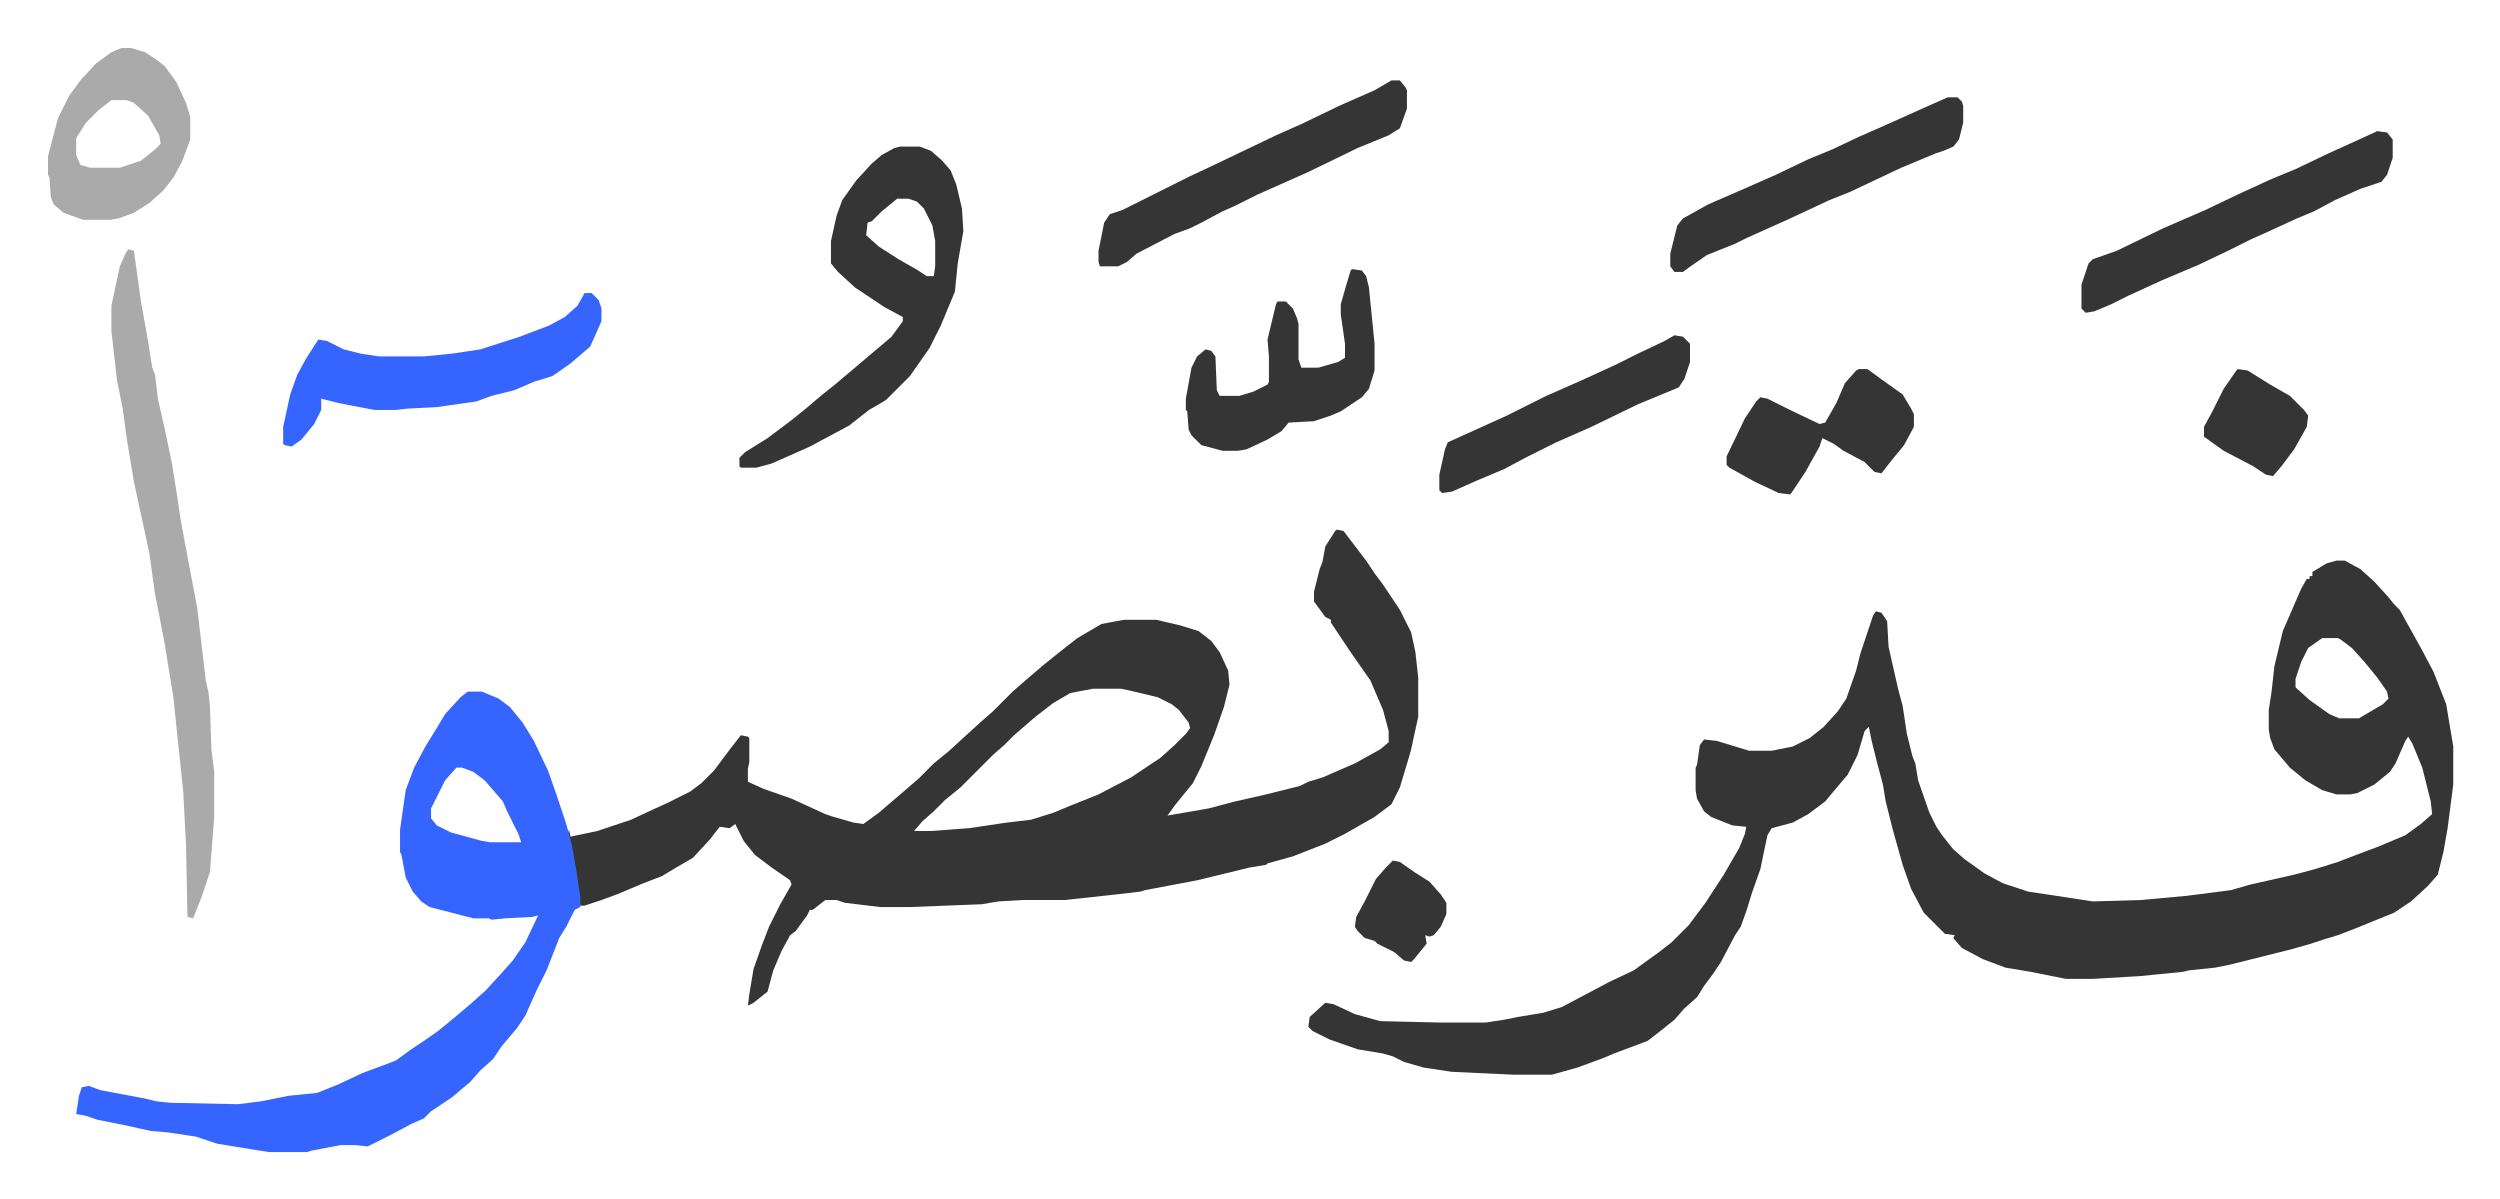 <svg xmlns="http://www.w3.org/2000/svg" viewBox="-34.1 283.9 1775.3 851.3">
    <path fill="#353535" id="rule_normal" d="M1625 682h6l11 6 10 9 10 11 4 5 4 4 15 27 9 17 9 23 5 30v27l-4 31-3 17-4 16-7 8-12 11-12 8-27 11-13 5-10 3-9 3-14 4-44 11-10 2-19 2-4 1-30 3-34 2h-19l-25-5-18-3-16-6-15-8-6-7 1-2-7-1-15-15-9-17-6-17-7-25-5-20-2-12-4-15-4-16-2-10-3 3-5 17-7 14-11 13-5 6-12 9-11 6-15 4-3 5-5 24-6 17-4 13-4 11-4 6-10 19-6 9-6 8-5 8-9 8-7 8-10 8-9 7-16 6-8 3-7 3-19 7-18 5h-28l-43-2-20-3-14-4-8-4-7-2-18-3-20-7-12-6-3-3 1-7 11-10 6 1 15 7 18 5 43 1h32l13-2 10-2 18-3 13-4 17-9 17-9 17-8 18-13 9-7 12-12 12-16 13-20 11-19 4-10 1-5-10-1-15-6-5-4-5-9-1-6v-16l1-2 2-14 3-4 9 1 23 7h16l15-3 12-6 10-8 10-11 6-9 7-20 3-12 9-27 2-3 4 1 4 6 1 18 2 9 5 22 3 11 3 20 4 16 2 5 2 12 8 23 5 10 4 6 8 10 8 7 14 10 13 7 12 4 6 2 20 3 26 4 34-1 33-3 31-4 14-4 31-7 15-4 16-5 13-5 16-6 19-8 11-8 8-7-1-9-6-24-7-17-3-5-2 3-7 16-4 6-11 9-12 6-5 1h-10l-10-3-12-7-11-9-11-13-3-8-1-6v-14l2-13 2-18 6-25 13-30 4-7h2v-2h2v-3l10-6zm-10 55-10 7-5 10-4 12v6l10 9 14 10 7 3h14l17-10 4-4-1-5-7-10-9-11-9-10-8-6-2-1zm-700-77 5 1 16 21 6 9 6 8 12 18 8 16 3 14 2 18v28l-2 9-3 14-2 7-6 20-6 12-12 9-21 12-14 7-23 9-18 5-1 1-12 2-37 9-37 7-3 1-17 2-37 4h-30l-17 1-12 2-51 2h-21l-25-3-6-2h-8l-9 7h-2l-2 4-8 11-4 3-6 11-6 14-4 15-10 8-4 2 1-8 3-18 6-17 5-13 8-16 8-14-1-3-13-9-12-9-8-10-6-12-4 3-7-1-7 9-12 13-12 7-10 6-13 5-19 8-11 4-12 4h-3l-6-39-3-11 1-4 1 5 19-4 24-8 15-7 11-5 16-8 8-6 9-9 12-16 7-9 5 1 1 1v17l-1 5v9l11 5 20 7 24 11 6 2 14 4 7 1 11-8 14-12 14-12 11-11 11-9 12-11 11-10 8-7 14-14 8-7 14-12 15-12 9-7 17-10 16-3h23l17 4 13 4 9 7 6 8 6 13 1 10-4 16-7 20-9 22-6 12-13 16-5 7 29-5 19-5 22-5 24-6 6-3 10-3 23-10 18-10 6-5v-8l-4-15-9-21-14-20-6-9-8-12v-2l-4-2-8-11v-7l4-16 2-5 2-11 7-11zM742 773l-16 3-12 7-13 10-15 13-7 7-8 7-23 23-11 9-8 8-8 7-6 7h12l27-2 27-4 17-2 16-5 12-5 20-8 23-12 21-14 10-9 8-8 3-4-1-4-7-9-5-4-10-5-21-5-5-1z"/>
    <path fill="#3564ff" id="rule_madd_obligatory_4_5_vowels" d="M298 775h10l12 5 8 6 9 11 8 13 10 21 6 17 7 21 4 15 3 17 3 20v7l-4 2-6 12-5 8-9 23-7 14-8 18-6 9-11 13-6 9-9 8-7 8-13 11-15 10-5 5-9 4-15 8-16 8-9-1h-10l-21 4-3 1h-27l-25-4-12-2-15-5-20-3-12-1-18-4-20-4-9-3-6-1 2-13 2-6 5-1 8 3 32 6 8 2 10 1 48 1 16-2 20-4 20-2 15-6 17-8 24-9 11-8 9-6 10-7 11-9 13-11 10-9 11-12 8-9 9-13 9-19-4 1-19 1-10 1-2-1h-11l-31-8-6-4-6-7-5-10-3-16-1-2v-16l4-28 6-16 8-15 8-13 6-10 11-12zm-8 54-8 9-8 16-2 4v7l4 5 10 5 22 6 6 1h22l-2-6-8-16-3-7-6-7-7-8-8-6-8-3z"/>
    <path fill="#353535" id="rule_normal" d="M605 388h14l8 3 8 7 6 7 4 10 4 17 1 16-4 23-2 20-10 24-8 16-7 10-7 10-13 13-4 4-12 7-14 11-28 15-27 12-11 3h-11l-1-1v-6l4-4 16-10 16-12 10-8 13-11 10-8 13-11 13-11 13-11 8-11v-3l-13-7-9-6-12-8-12-11-5-6v-16l4-18 4-11 10-14 11-12 7-6 9-5zm-2 37-11 9-7 7-3 1-1 9 9 8 14 9 14 8 6 4h5l1-7v-18l-2-11-6-12-5-5-6-2z"/>
    <path fill="#aaa" id="rule_hamzat_wasl" d="m57 461 4 1 5 36 5 28 3 19 2 5 2 17 5 22 5 24 4 25 2 14 5 27 7 37 6 51 2 9 1 10 1 30 2 16v32l-3 39-6 18-6 15-4-1-1-51-2-38-7-67-6-37-4-21-3-15-4-29-11-51-5-30-3-22-4-20-4-35v-18l3-14 3-14 4-9z"/>
    <path fill="#3564ff" id="rule_madd_obligatory_4_5_vowels" d="M381 492h5l5 5 2 6v9l-8 18-14 12-10 7-3 2-13 4-14 6-16 4-11 4-28 4-20 1-9 1h-15l-16-3-10-2-12-3v8l-5 10-9 11-7 5-5-1-1-1v-12l5-23 5-14 6-11 7-11 2-3 6 1 12 6 12 3 13 2h32l20-2 20-3 28-9 21-8 11-6 9-8z"/>
    <path fill="#353535" id="rule_normal" d="m1654 377 7 1 4 5v13l-4 12-4 5-15 5-18 8-15 8-12 5-24 11-9 4-16 8-21 10-26 11-24 11-12 6-12 5-6 1-3-3v-17l5-15 3-3 17-6 33-16 30-13 23-11 24-11 17-7 23-11 33-15zm-700-36h6l4 5 1 2v13l-5 14-8 5-22 9-35 17-36 16-16 8-9 4-15 8-8 4-11 4-27 14-7 6-6 3h-13l-1-3v-8l4-20 4-6 9-3 16-8 16-8 16-8 15-7 23-11 23-11 18-8 27-13 25-11zm-28 134 7 1 3 4 2 8 4 40v19l-4 13-5 6-15 10-7 3-12 4-18 1-5 6-10 6-15 7-6 1h-11l-15-4-7-7-2-4-1-13-1-1v-8l4-22 4-8 6-5 4 1 3 4 1 24 2 4h14l10-3 10-5 1-2v-18l-1-12 6-25 1-2h6l5 5 3 7 1 4v25l2 6h12l14-4 5-3v-10l-3-21v-7l4-14 3-10zm423-122h7l3 3 1 3v12l-3 12-4 5-7 3-6 2-24 10-36 17-15 6-30 14-9 4-20 9-8 4-20 8-13 9-4 3h-6l-3-4v-9l5-20 4-5 18-10 23-10 25-11 23-11 17-7 19-9 16-7 29-13z"/>
    <path fill="#aaa" id="rule_hamzat_wasl" d="M52 318h7l10 3 9 6 5 4 8 11 7 15 3 10v16l-6 16-6 11-7 9-10 9-11 7-11 4-6 1H25l-14-5-7-6-2-5-1-14-1-2v-13l7-27 8-16 8-11 11-12 11-8zm-7 37-9 7-9 9-7 11v12l3 7 7 2h21l15-5 10-8 4-4-1-6-8-14-10-9-5-2z"/>
    <path fill="#353535" id="rule_normal" d="m1155 522 6 1 5 5v13l-4 12-4 6-29 12-33 16-25 11-22 11-15 8-19 8-18 8-7 1-2-2v-11l4-18 2-5 42-19 28-14 25-11 24-11 16-8 19-9zm131 24h6l11 8 14 10 6 10 2 4v9l-7 13-9 11-7 9-5-1-7-7-15-8-7-5-8-4-2 6-10 18-10 15-1 1-8-1-17-8-18-10-2-2v-6l13-27 8-12 3-3 5 1 16 8 21 10 4-1 8-14 6-14 8-9zm269 0 7 1 16 10 14 8 10 10 3 4-1 8-9 16-9 12-6 7-5-1-9-6-21-11-14-10v-7l6-11 8-16 9-13zM955 895l5 1 10 7 11 7 8 9 4 6v8l-4 9-5 6-3 1-3-1 1 6-9 11-2 2-5-1-7-6-12-6-2-2-7-2-5-5-2-3 1-7 6-11 8-16 7-8z"/>
</svg>
